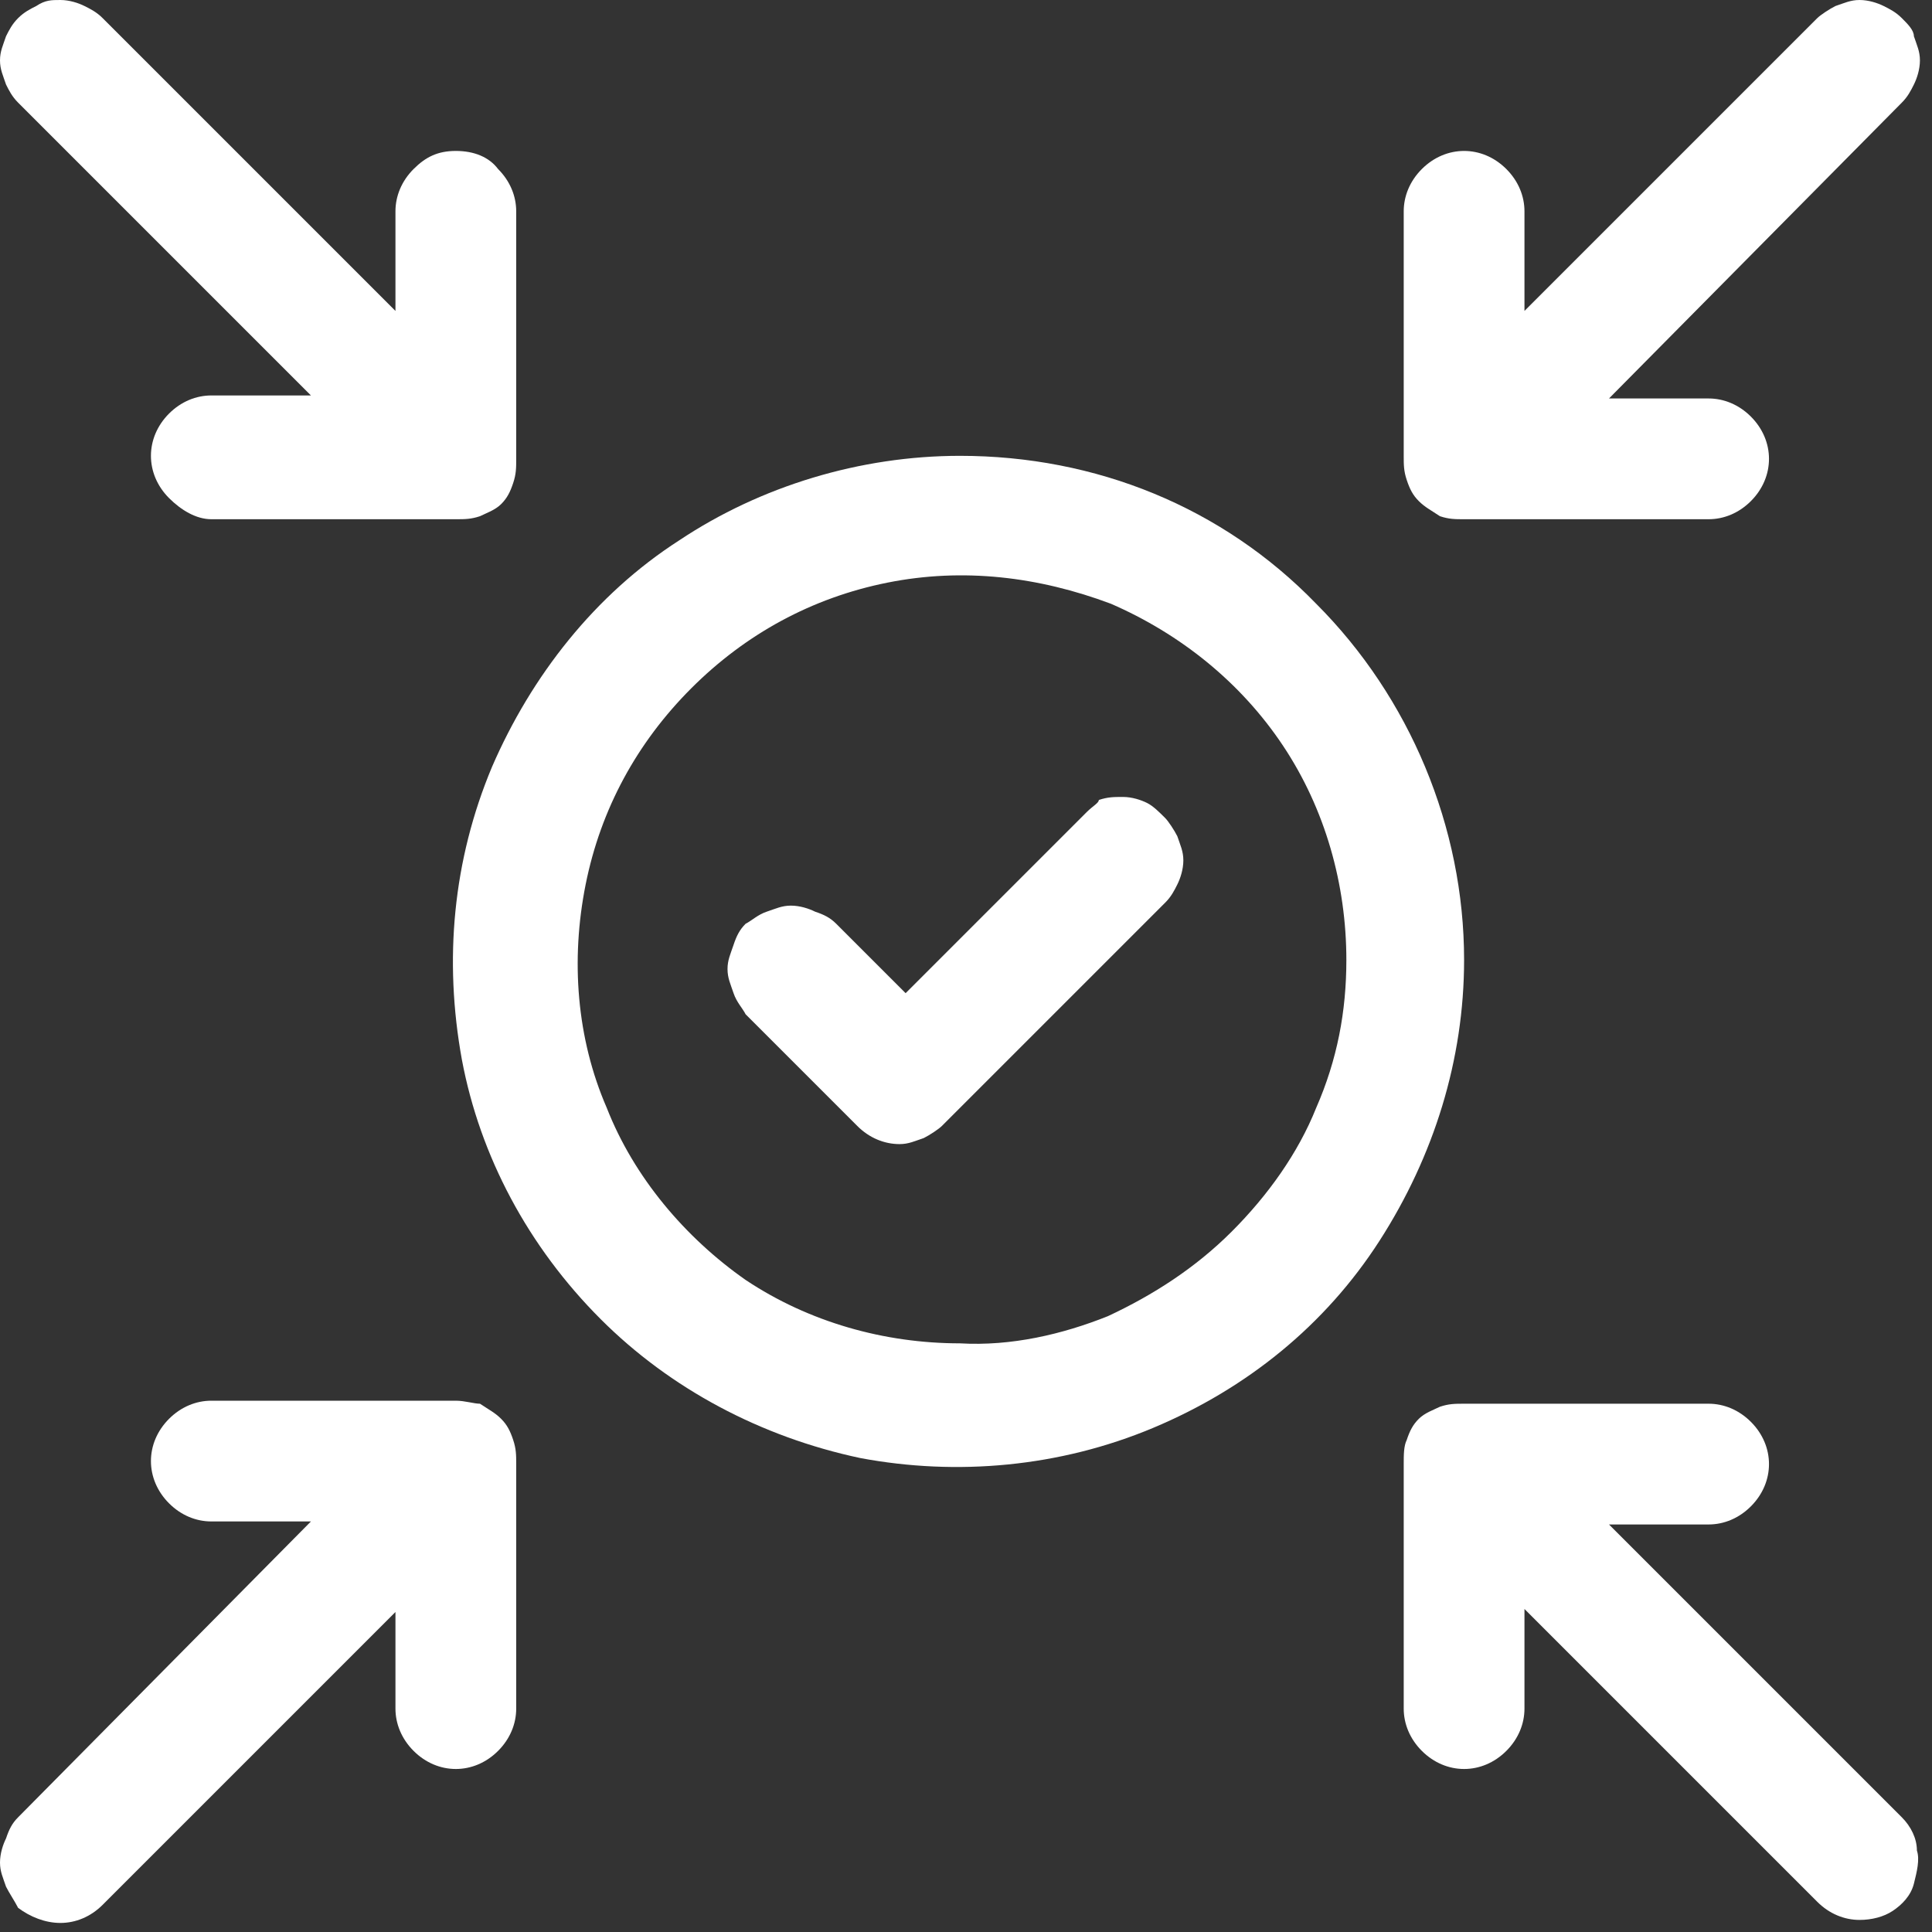 <?xml version="1.0" encoding="utf-8"?>
<!-- Generator: Adobe Illustrator 26.5.0, SVG Export Plug-In . SVG Version: 6.00 Build 0)  -->
<svg version="1.1" id="Layer_1" xmlns="http://www.w3.org/2000/svg" xmlns:xlink="http://www.w3.org/1999/xlink" x="0px" y="0px"
	 viewBox="0 0 64 64" style="enable-background:new 0 0 64 64;" xml:space="preserve">
<rect x="0" y="0" width="64" height="64" fill="#333333" stroke="none"/>
<style type="text/css">
	.st0{fill:#FFFFFF;}
</style>
<path class="st0" d="M31.8,15.1c-3.3,0-6.6,1-9.3,2.8c-2.8,1.8-4.9,4.5-6.2,7.5c-1.3,3.1-1.6,6.4-1,9.7c0.6,3.2,2.2,6.2,4.6,8.6
	c2.3,2.3,5.3,3.9,8.6,4.6c3.2,0.6,6.6,0.3,9.7-1c3.1-1.3,5.7-3.4,7.5-6.2c1.8-2.8,2.8-6,2.8-9.3c0-4.4-1.8-8.7-4.9-11.8
	C40.5,16.8,36.3,15.1,31.8,15.1z M31.8,44.5c-2.5,0-5-0.7-7.1-2.1C22.7,41,21,39,20.1,36.7c-1-2.3-1.2-4.9-0.7-7.4
	c0.5-2.5,1.7-4.7,3.5-6.5c1.8-1.8,4-3,6.5-3.5c2.5-0.5,5-0.2,7.4,0.7c2.3,1,4.3,2.6,5.7,4.7c1.4,2.1,2.1,4.6,2.1,7.1
	c0,1.7-0.3,3.3-1,4.9c-0.6,1.5-1.6,2.9-2.8,4.1c-1.2,1.2-2.6,2.1-4.1,2.8C35.2,44.2,33.5,44.6,31.8,44.5z"/>
<path class="st0" d="M36,26.9l-6,6l-2.3-2.3c-0.2-0.2-0.4-0.3-0.7-0.4c-0.2-0.1-0.5-0.2-0.8-0.2s-0.5,0.1-0.8,0.2s-0.5,0.3-0.7,0.4
	c-0.2,0.2-0.3,0.4-0.4,0.7s-0.2,0.5-0.2,0.8c0,0.3,0.1,0.5,0.2,0.8s0.3,0.5,0.4,0.7l3.7,3.7c0.4,0.4,0.9,0.6,1.4,0.6
	c0.3,0,0.5-0.1,0.8-0.2c0.2-0.1,0.5-0.3,0.6-0.4l7.4-7.4c0.2-0.2,0.3-0.4,0.4-0.6c0.1-0.2,0.2-0.5,0.2-0.8c0-0.3-0.1-0.5-0.2-0.8
	c-0.1-0.2-0.3-0.5-0.4-0.6c-0.2-0.2-0.4-0.4-0.6-0.5c-0.2-0.1-0.5-0.2-0.8-0.2c-0.3,0-0.5,0-0.8,0.1C36.4,26.6,36.2,26.7,36,26.9
	L36,26.9z"/>
<path class="st0" d="M10.3,13.1H7c-0.5,0-1,0.2-1.4,0.6C5.2,14.1,5,14.6,5,15.1s0.2,1,0.6,1.4C6,16.9,6.5,17.2,7,17.2h8.1
	c0.3,0,0.5,0,0.8-0.1c0.2-0.1,0.5-0.2,0.7-0.4c0.2-0.2,0.3-0.4,0.4-0.7s0.1-0.5,0.1-0.8V7c0-0.5-0.2-1-0.6-1.4
	C16.2,5.2,15.7,5,15.1,5s-1,0.2-1.4,0.6C13.3,6,13.1,6.5,13.1,7v3.3L3.4,0.6C3.2,0.4,3,0.3,2.8,0.2S2.3,0,2,0S1.5,0,1.2,0.2
	C1,0.3,0.8,0.4,0.6,0.6C0.4,0.8,0.3,1,0.2,1.2C0.1,1.5,0,1.7,0,2c0,0.3,0.1,0.5,0.2,0.8C0.3,3,0.4,3.2,0.6,3.4L10.3,13.1z"/>
<path class="st0" d="M63,60.2l-9.7-9.7h3.3c0.5,0,1-0.2,1.4-0.6c0.4-0.4,0.6-0.9,0.6-1.4s-0.2-1-0.6-1.4c-0.4-0.4-0.9-0.6-1.4-0.6
	h-8.1c-0.3,0-0.5,0-0.8,0.1c-0.2,0.1-0.5,0.2-0.7,0.4c-0.2,0.2-0.3,0.4-0.4,0.7c-0.1,0.2-0.1,0.5-0.1,0.8v8.1c0,0.5,0.2,1,0.6,1.4
	c0.4,0.4,0.9,0.6,1.4,0.6s1-0.2,1.4-0.6c0.4-0.4,0.6-0.9,0.6-1.4v-3.3l9.7,9.7c0.4,0.4,0.9,0.6,1.4,0.6c0.4,0,0.8-0.1,1.1-0.3
	c0.3-0.2,0.6-0.5,0.7-0.9c0.1-0.4,0.2-0.8,0.1-1.1C63.5,60.9,63.3,60.5,63,60.2L63,60.2z"/>
<path class="st0" d="M48.5,17.2h8.1c0.5,0,1-0.2,1.4-0.6c0.4-0.4,0.6-0.9,0.6-1.4s-0.2-1-0.6-1.4c-0.4-0.4-0.9-0.6-1.4-0.6h-3.3
	L63,3.4c0.2-0.2,0.3-0.4,0.4-0.6c0.1-0.2,0.2-0.5,0.2-0.8c0-0.3-0.1-0.5-0.2-0.8C63.4,1,63.2,0.8,63,0.6c-0.2-0.2-0.4-0.3-0.6-0.4
	C62.2,0.1,61.9,0,61.6,0c-0.3,0-0.5,0.1-0.8,0.2c-0.2,0.1-0.5,0.3-0.6,0.4l-9.7,9.7V7c0-0.5-0.2-1-0.6-1.4C49.5,5.2,49,5,48.5,5
	c-0.5,0-1,0.2-1.4,0.6C46.7,6,46.5,6.5,46.5,7v8.1c0,0.3,0,0.5,0.1,0.8c0.1,0.3,0.2,0.5,0.4,0.7c0.2,0.2,0.4,0.3,0.7,0.5
	C48,17.2,48.2,17.2,48.5,17.2L48.5,17.2z"/>
<path class="st0" d="M15.1,46.4H7c-0.5,0-1,0.2-1.4,0.6C5.2,47.4,5,47.9,5,48.4c0,0.5,0.2,1,0.6,1.4C6,50.2,6.5,50.4,7,50.4h3.3
	l-9.7,9.8c-0.2,0.2-0.3,0.4-0.4,0.7C0.1,61.1,0,61.4,0,61.7s0.1,0.5,0.2,0.8c0.1,0.2,0.3,0.5,0.4,0.7C1,63.5,1.5,63.7,2,63.7
	c0.5,0,1-0.2,1.4-0.6l9.7-9.7v3.2c0,0.5,0.2,1,0.6,1.4c0.4,0.4,0.9,0.6,1.4,0.6c0.5,0,1-0.2,1.4-0.6c0.4-0.4,0.6-0.9,0.6-1.4v-8.1
	c0-0.3,0-0.5-0.1-0.8c-0.1-0.3-0.2-0.5-0.4-0.7c-0.2-0.2-0.4-0.3-0.7-0.5C15.7,46.5,15.4,46.4,15.1,46.4L15.1,46.4z"/>
</svg>
